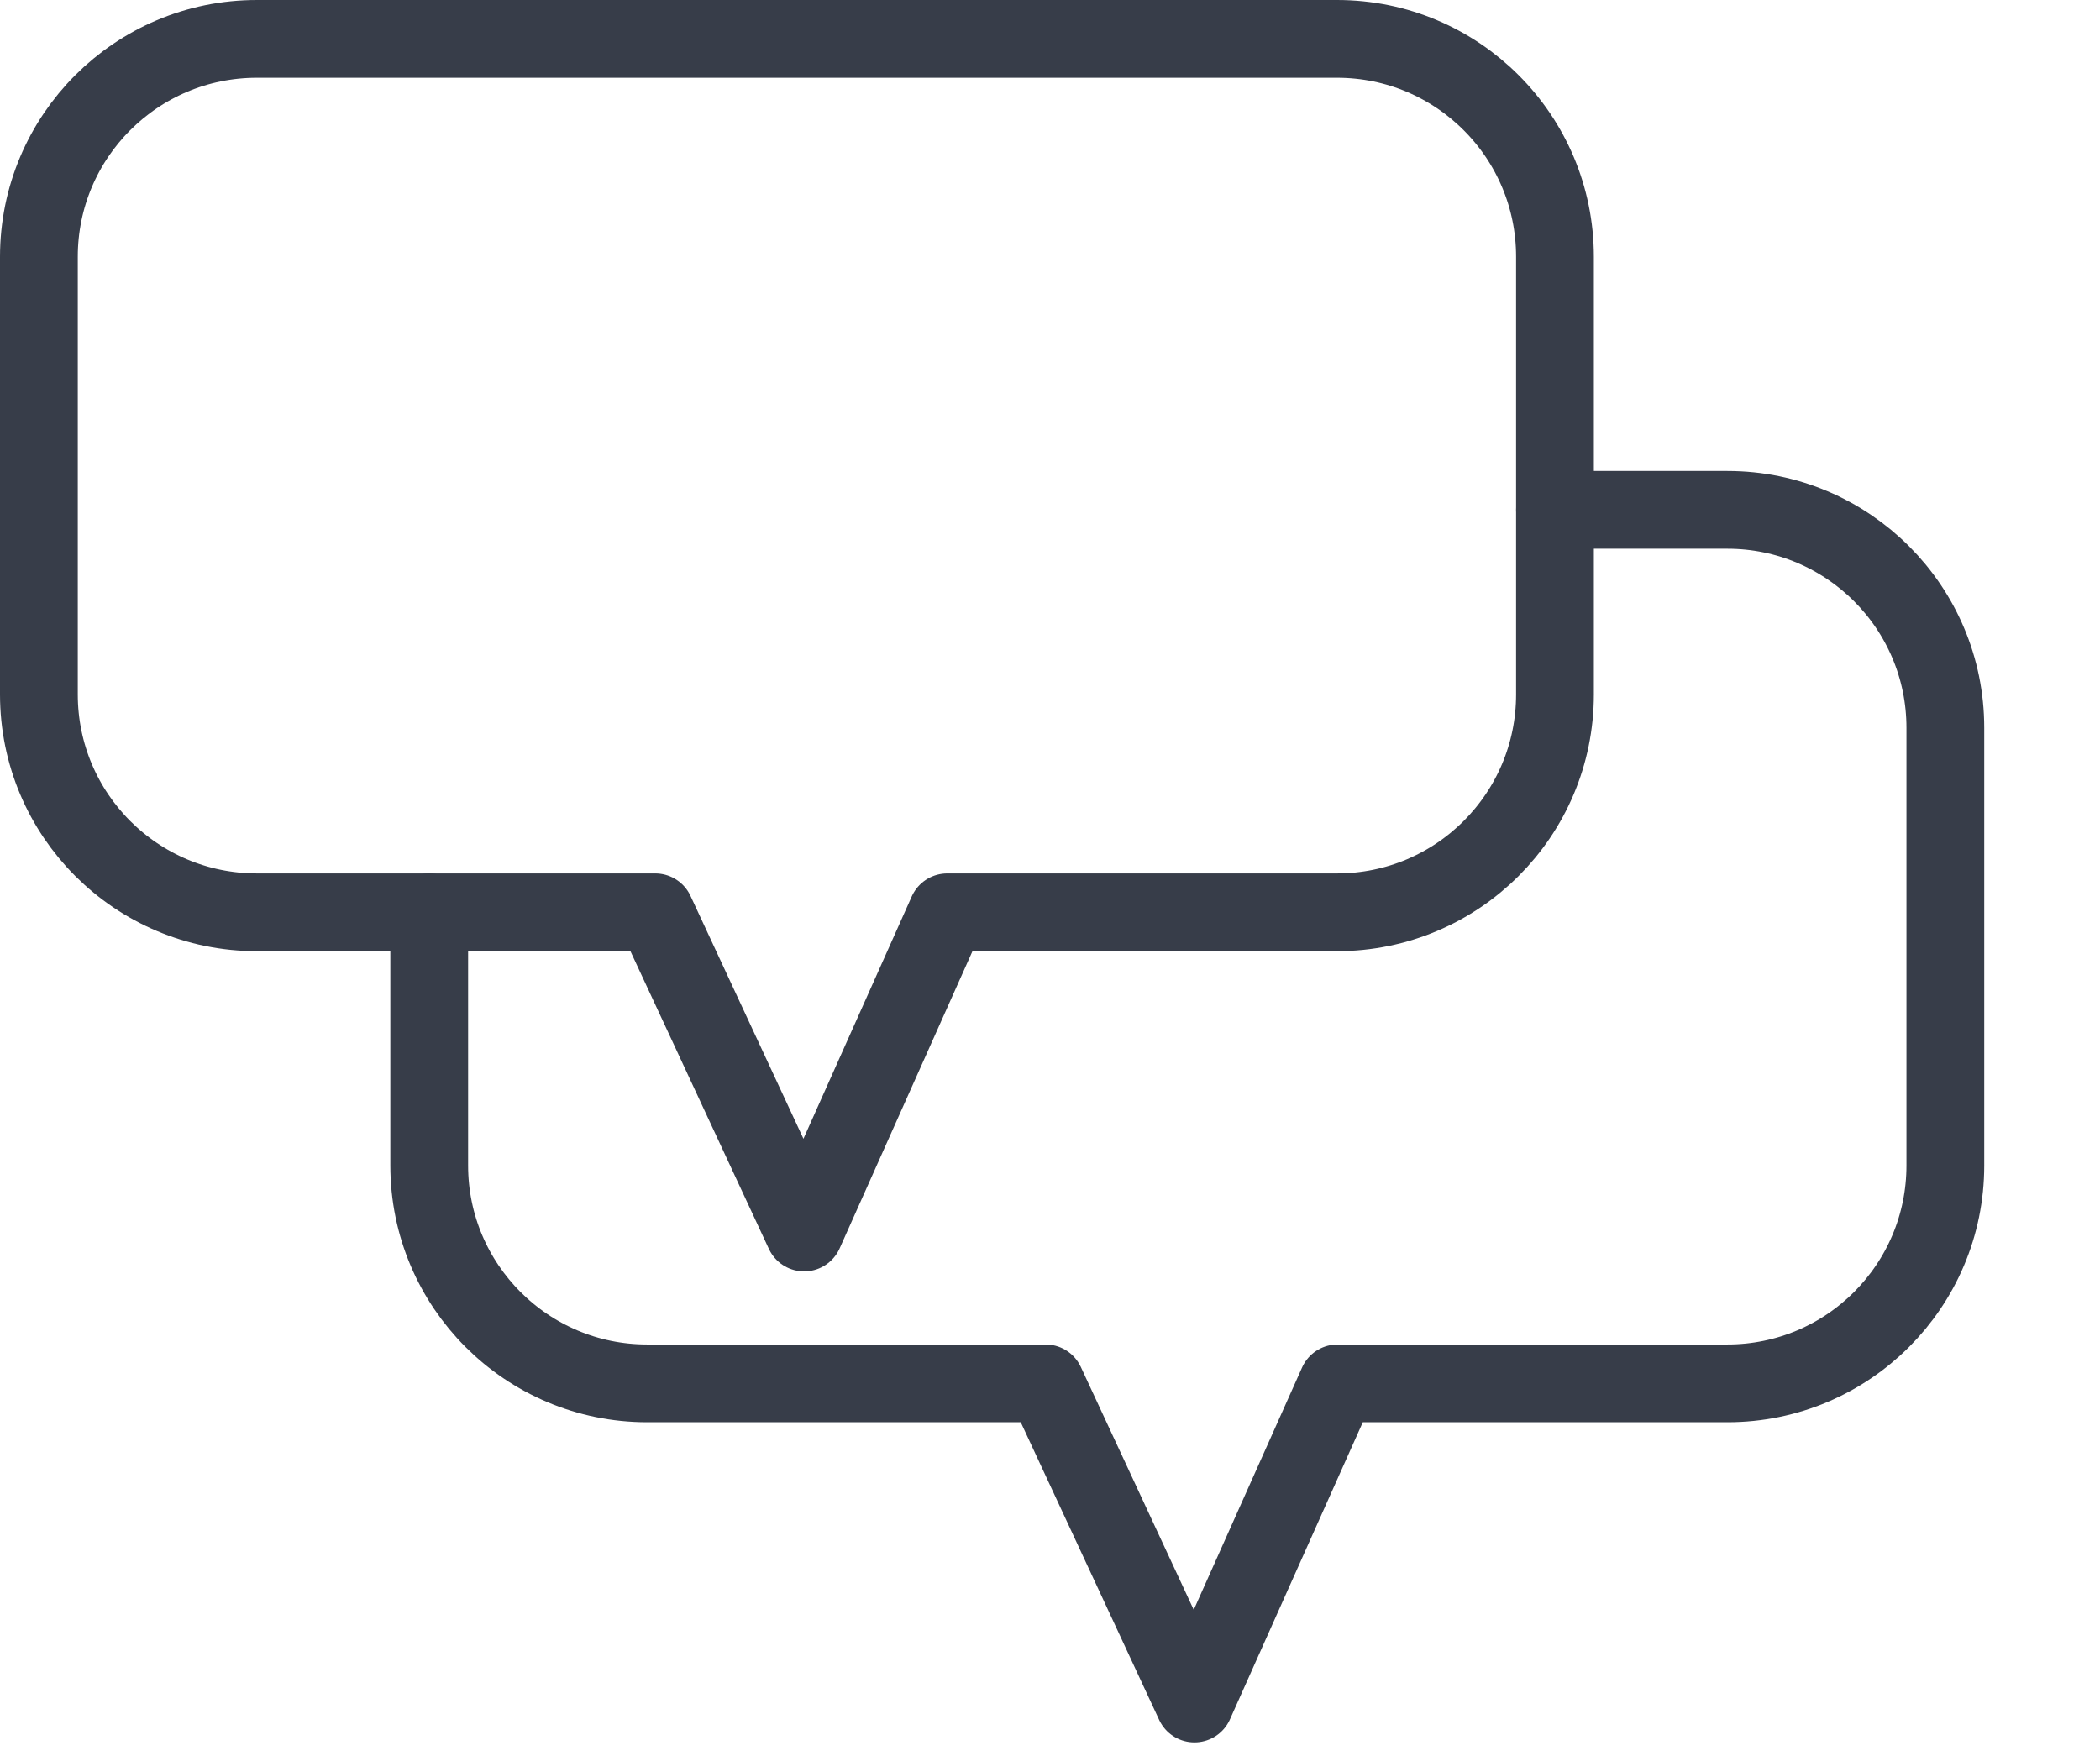 <svg xmlns="http://www.w3.org/2000/svg" xmlns:xlink="http://www.w3.org/1999/xlink" id="Capa_1" x="0px" y="0px" width="54px" height="45.167px" viewBox="0 0 54 45.167" xml:space="preserve"><path fill="none" stroke="#373D49" stroke-width="2" stroke-linecap="round" stroke-linejoin="round" stroke-miterlimit="10" d=" M11.037,23.466v6.511c0,3.095,2.51,5.604,5.604,5.604h10.245l3.828,8.235l3.681-8.235h10.024c3.097,0,5.604-2.51,5.604-5.604V18.719 c0-3.095-2.508-5.605-5.604-5.605h-4.433"></path><path fill="none" stroke="#373D49" stroke-width="2" stroke-linecap="round" stroke-linejoin="round" stroke-miterlimit="10" d=" M34.381,1H6.605C3.509,1,1,3.509,1,6.604V17.86c0,3.097,2.509,5.605,5.605,5.605h10.244l3.829,8.236l3.68-8.236h10.023 c3.096,0,5.604-2.509,5.604-5.605V6.604C39.986,3.509,37.477,1,34.381,1z"></path></svg>